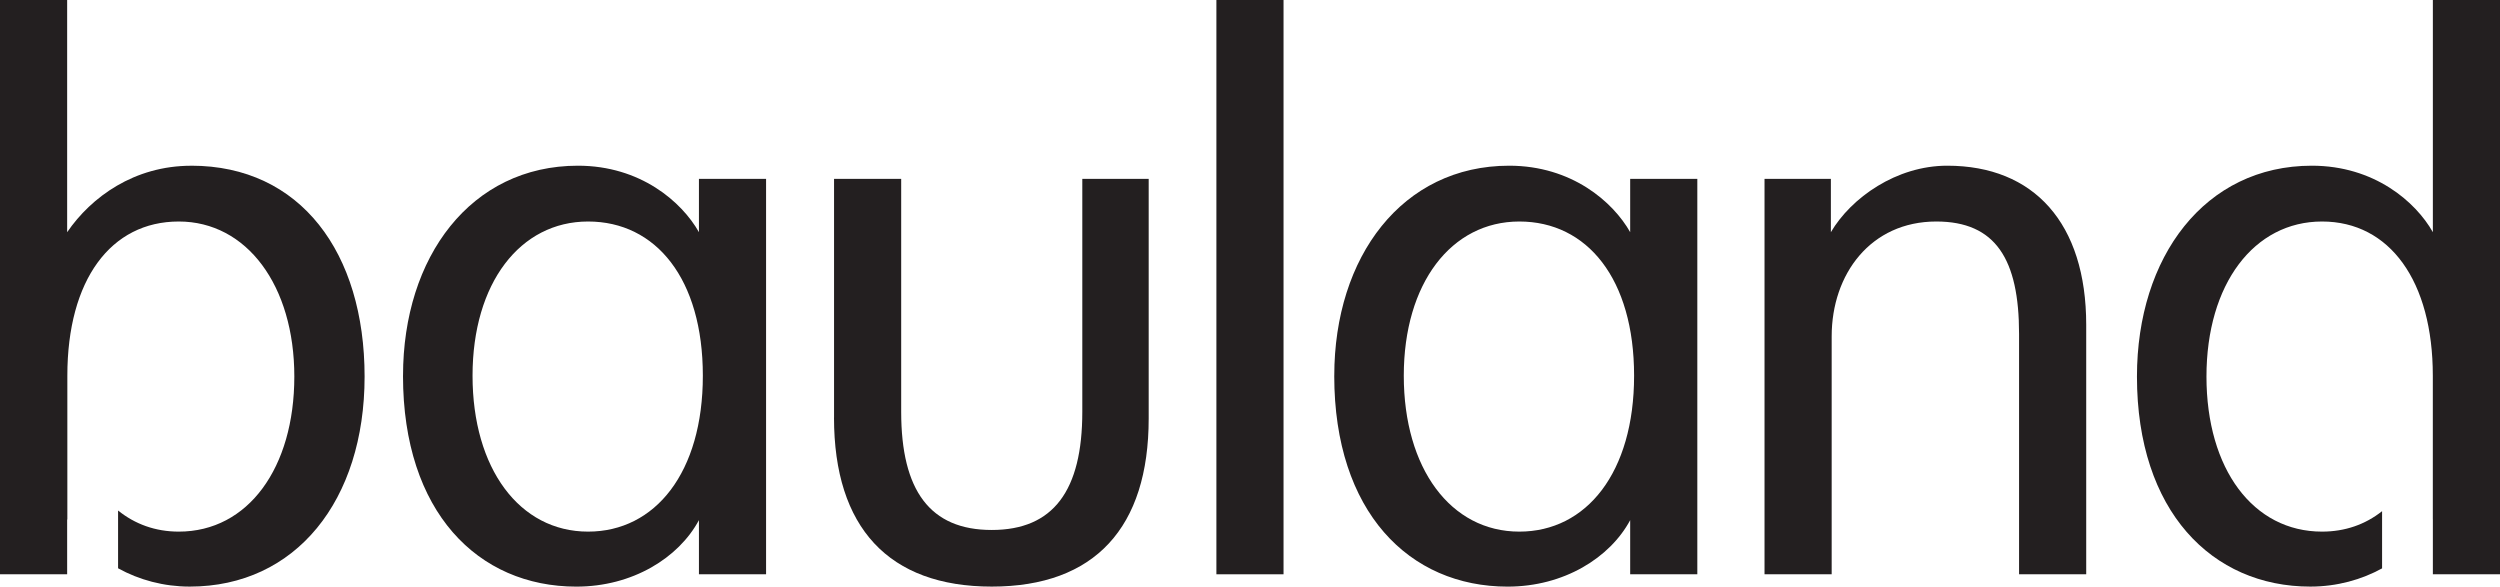 <svg width="179" height="42" viewBox="0 0 179 42" fill="none" xmlns="http://www.w3.org/2000/svg">
<g clip-path="url(#clip0_228_121)">
<path d="M28.857 26.902C28.857 18.385 33.721 11.864 41.38 11.864C45.853 11.864 48.815 14.449 50.044 16.624V12.807H54.851V41.119H50.044V37.243C48.591 39.944 45.292 42.002 41.267 42.002C34.222 42.002 28.855 36.657 28.855 26.905L28.857 26.902ZM42.107 38.064C46.915 38.064 50.324 33.834 50.324 26.902C50.324 19.971 46.969 15.86 42.107 15.86C37.245 15.86 33.834 20.265 33.834 26.902C33.834 33.54 37.189 38.064 42.107 38.064Z" fill="#231F20"/>
<path d="M59.718 29.898V12.807H64.525V29.488C64.525 35.128 66.592 37.946 71.009 37.946C75.426 37.946 77.493 35.125 77.493 29.488V12.807H82.246V29.958C82.246 37.77 78.39 42 71.009 42C63.628 42 59.715 37.77 59.715 29.898H59.718Z" fill="#231F20"/>
<path d="M87.094 0H91.901V41.119H87.094V0Z" fill="#231F20"/>
<path d="M95.534 26.902C95.534 18.385 100.398 11.864 108.057 11.864C112.53 11.864 115.492 14.449 116.721 16.624V12.807H121.528V41.119H116.721V37.243C115.268 39.944 111.97 42.002 107.944 42.002C100.9 42.002 95.532 36.657 95.532 26.905L95.534 26.902ZM108.784 38.064C113.592 38.064 117.001 33.834 117.001 26.902C117.001 19.971 113.646 15.86 108.784 15.86C103.923 15.86 100.511 20.265 100.511 26.902C100.511 33.54 103.866 38.064 108.784 38.064Z" fill="#231F20"/>
<path d="M126.338 12.807H131.091V16.624C132.544 14.155 135.786 11.864 139.421 11.864C145.627 11.864 149.373 15.976 149.373 23.261V41.117H144.565V23.907C144.565 18.561 142.887 15.86 138.639 15.86C133.945 15.86 131.148 19.62 131.148 24.082V41.117H126.34V12.807H126.338Z" fill="#231F20"/>
<path d="M13.695 11.867C9.615 11.867 6.54 14.098 4.808 16.626V0H0V41.119H4.808V37.184C4.808 37.184 4.817 37.198 4.822 37.206V26.962C4.822 26.942 4.822 26.922 4.822 26.902C4.822 20.03 7.936 15.86 12.8 15.86C17.665 15.86 21.074 20.441 21.074 26.962C21.074 33.483 17.775 38.064 12.8 38.064C11.127 38.064 9.66 37.527 8.454 36.553V40.689C9.964 41.523 11.725 42 13.582 42C21.184 42 26.105 35.83 26.105 26.962C26.105 18.093 21.521 11.864 13.693 11.864L13.695 11.867Z" fill="#231F20"/>
<path d="M174.193 0V16.624C172.964 14.449 170.002 11.864 165.529 11.864C157.87 11.864 153.006 18.385 153.006 26.962C153.006 36.595 158.374 42 165.418 42C167.339 42 169.091 41.5 170.557 40.696V36.6C169.361 37.55 167.909 38.064 166.256 38.064C161.335 38.064 157.983 33.599 157.983 26.962C157.983 20.325 161.392 15.86 166.256 15.86C171.12 15.86 174.19 20.146 174.19 26.902C174.19 26.922 174.19 26.942 174.19 26.962V37.186C174.19 37.186 174.19 37.184 174.193 37.181V41.117H179V0H174.193Z" fill="#231F20"/>
</g>
<defs>
<clipPath id="clip0_228_121">
<rect width="179" height="42" fill="white"/>
</clipPath>
</defs>
</svg>
